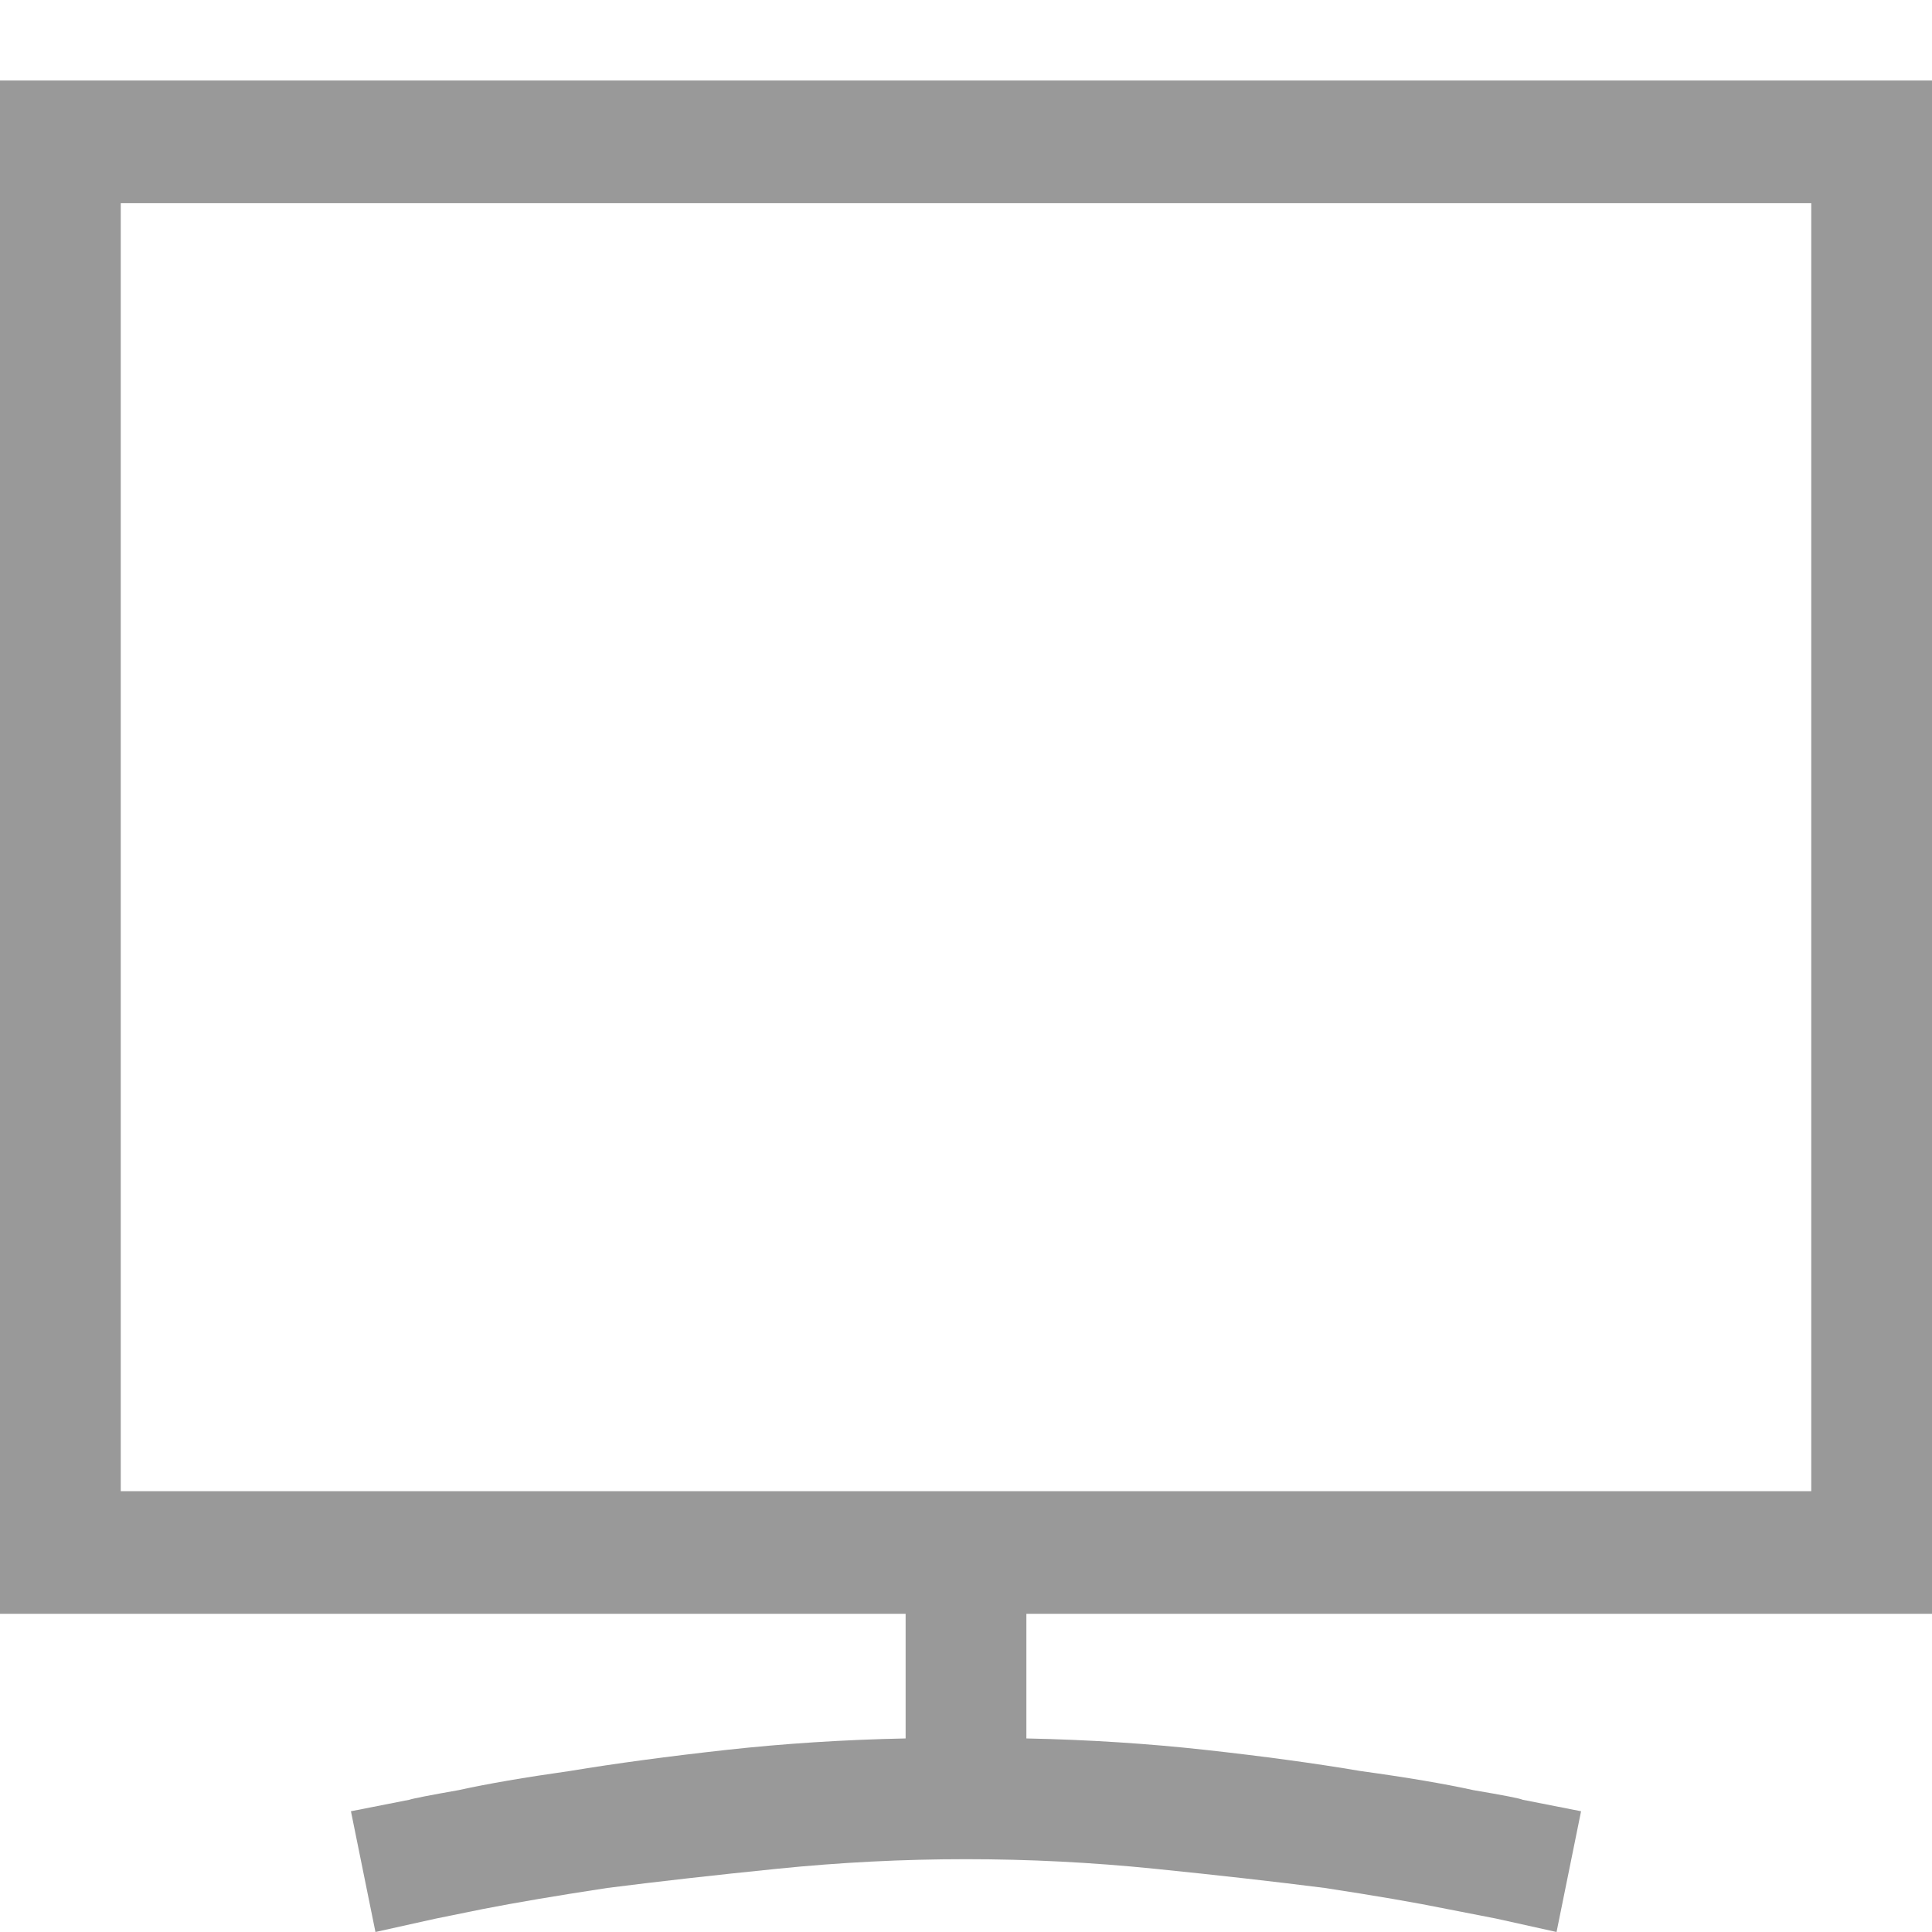 <svg width="48" height="48" viewBox="0 0 48 48" fill="none" xmlns="http://www.w3.org/2000/svg">
<path d="M0 40.095H22.5V43.191C20.969 43.222 19.484 43.318 18.047 43.476C16.609 43.635 15.312 43.809 14.156 44C13.031 44.159 12.109 44.318 11.391 44.476C10.672 44.603 10.266 44.682 10.172 44.714L8.719 45L9.328 48L10.828 47.667C10.828 47.667 11.219 47.587 12 47.429C12.812 47.27 13.844 47.095 15.094 46.905C16.344 46.746 17.75 46.587 19.312 46.429C20.875 46.27 22.438 46.191 24 46.191C25.562 46.191 27.125 46.27 28.688 46.429C30.25 46.587 31.656 46.746 32.906 46.905C34.156 47.095 35.172 47.27 35.953 47.429C36.766 47.587 37.172 47.667 37.172 47.667L38.672 48L39.281 45L37.828 44.714C37.766 44.682 37.359 44.603 36.609 44.476C35.891 44.318 34.953 44.159 33.797 44C32.672 43.809 31.391 43.635 29.953 43.476C28.516 43.318 27.031 43.222 25.5 43.191V40.095H48V2H0V40.095ZM3 5.048H45V37.048H3V5.048Z" fill="#999999"/>
</svg>
